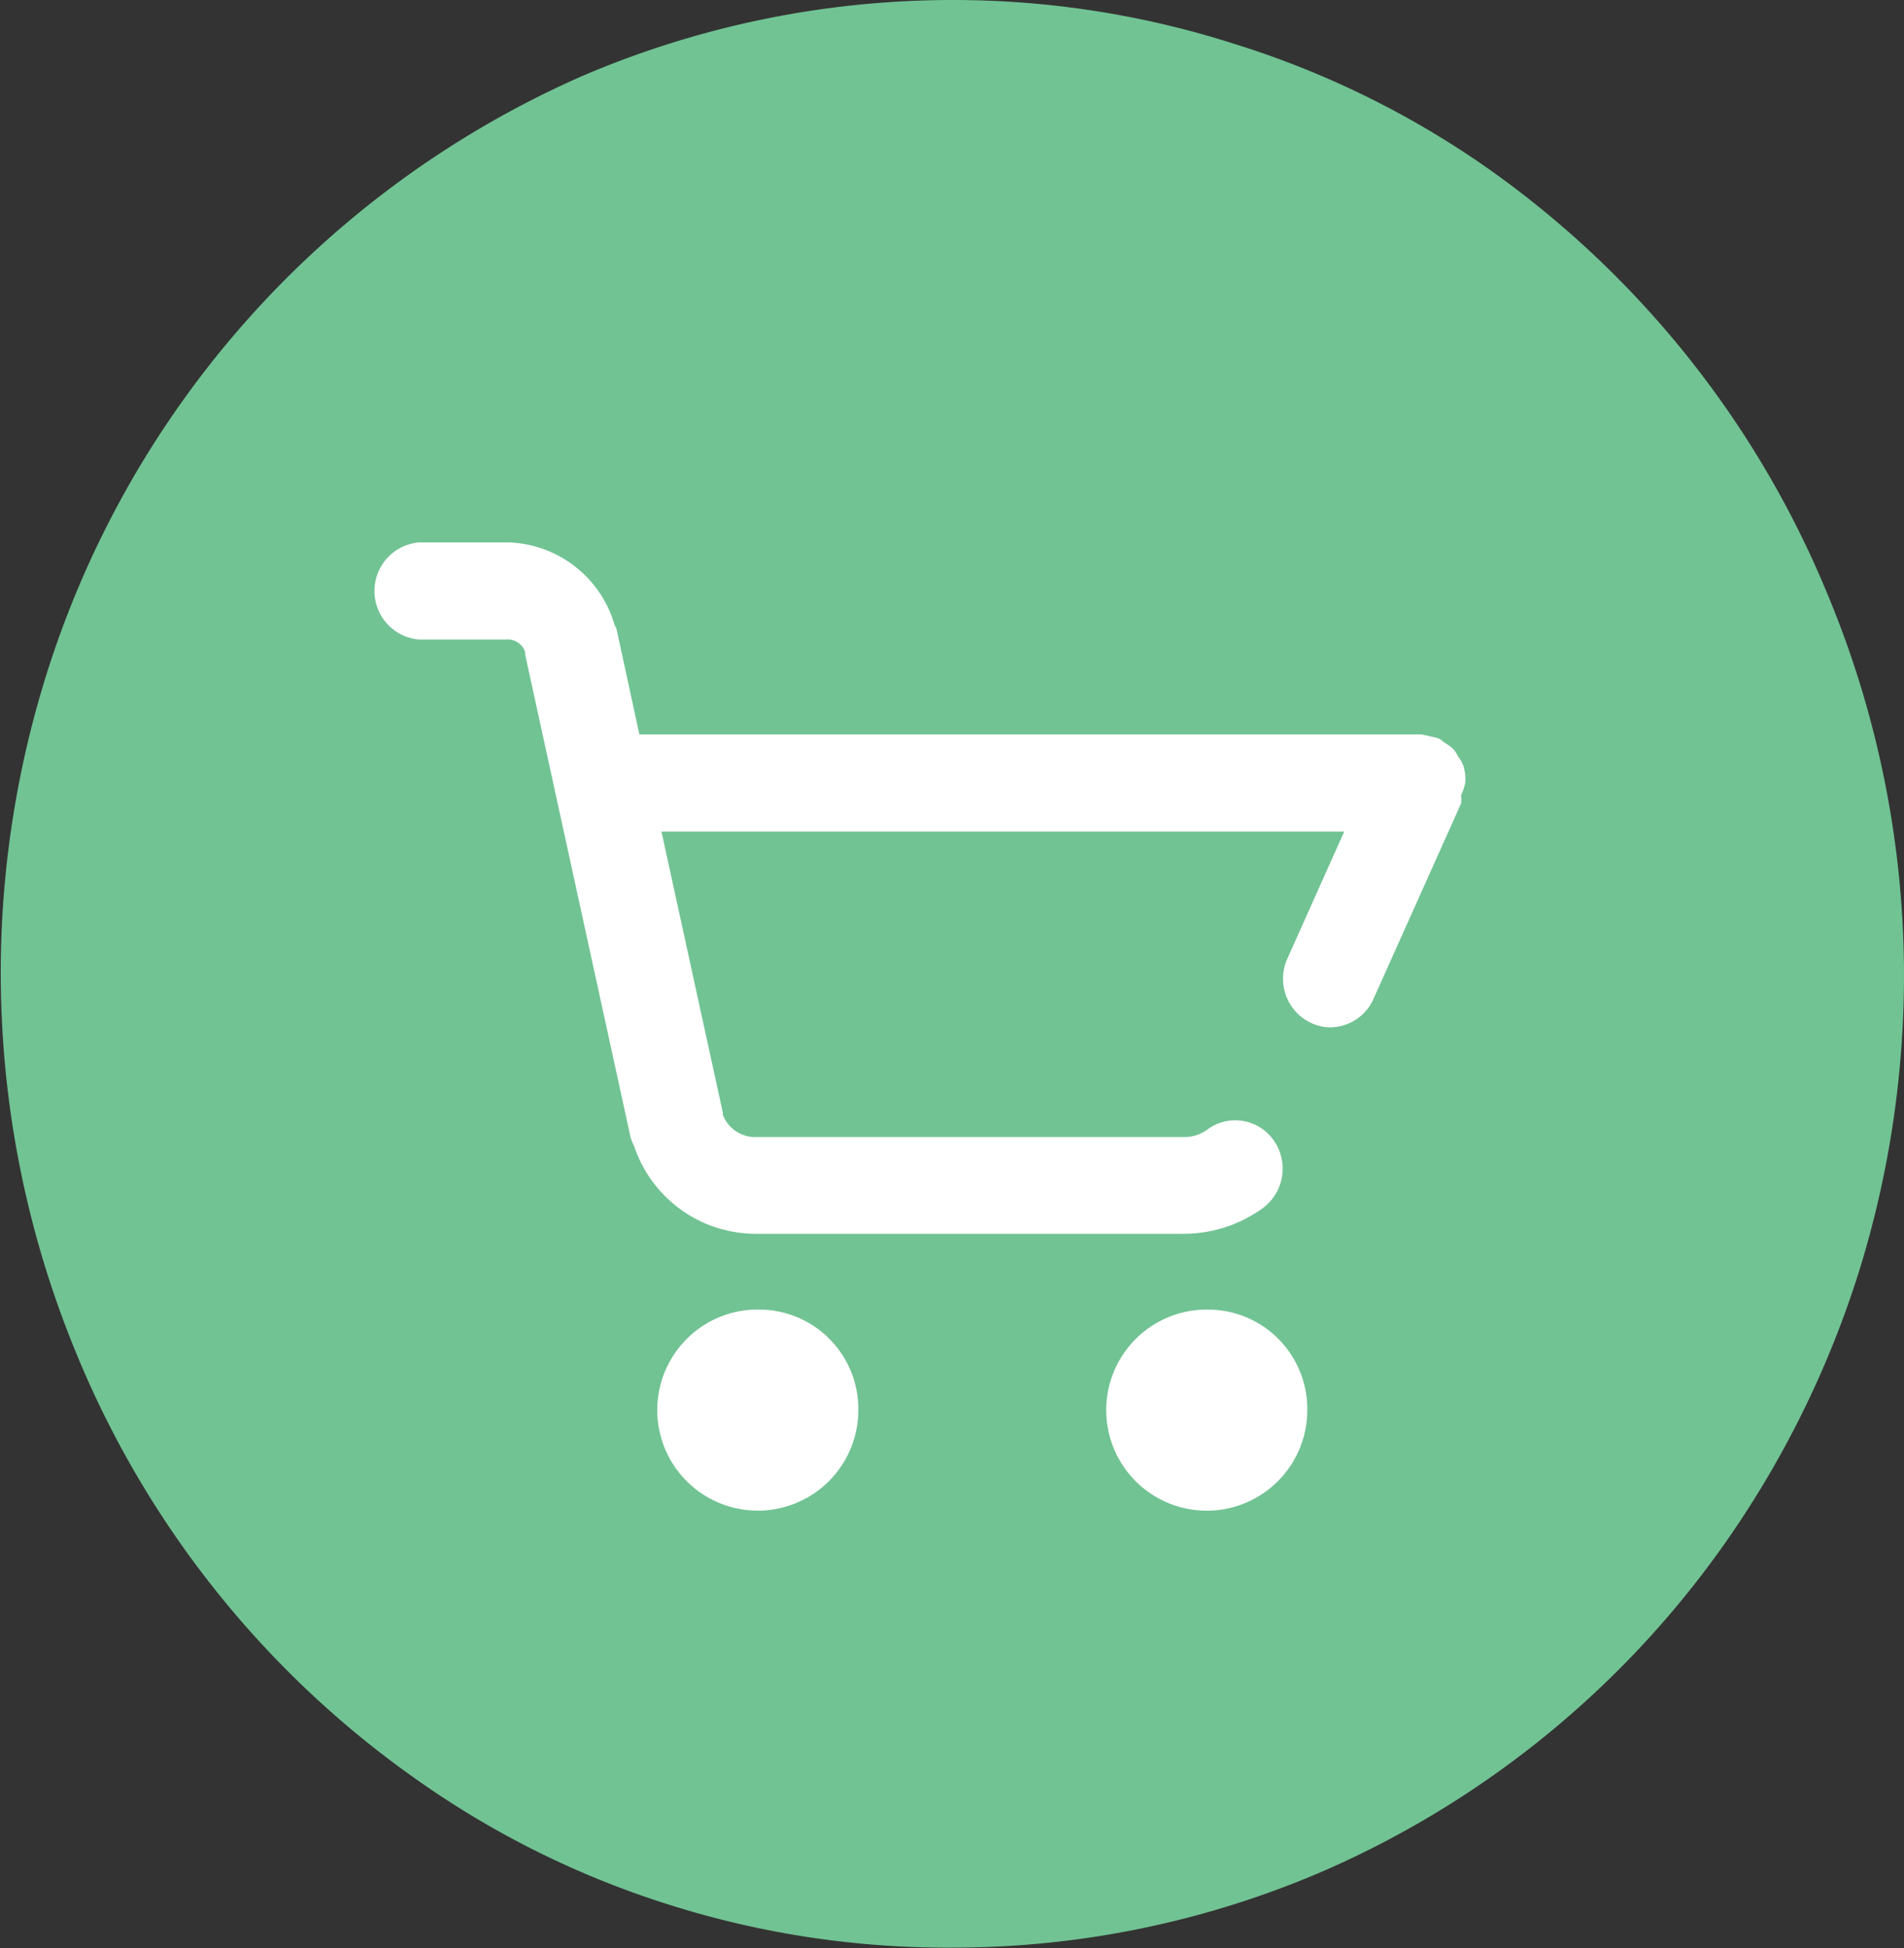 <svg xmlns="http://www.w3.org/2000/svg" viewBox="0 0 50 51.14"><rect x="0" y="0" width="50" height="51.14" fill="#333333" stroke="none"/><defs><style>.cls-1{fill:#71c393;}.cls-2{fill:#fff;}</style></defs><g id="图层_2" data-name="图层 2"><g id="Layer_1" data-name="Layer 1"><path class="cls-1" d="M50,25.58a26.22,26.22,0,0,1-1.12,7.6,25.87,25.87,0,0,1-3.15,6.7,25.21,25.21,0,0,1-11,9.25,24.54,24.54,0,0,1-9.73,2A24.18,24.18,0,0,1,17.56,50,23.86,23.86,0,0,1,11,46.76,25.53,25.53,0,0,1,2,35.52,26.15,26.15,0,0,1,1.13,18,25.49,25.49,0,0,1,15.28,2,24.71,24.71,0,0,1,25,0a24.23,24.23,0,0,1,7.44,1.16A24,24,0,0,1,39,4.37a25.61,25.61,0,0,1,9,11.25A26,26,0,0,1,50,25.58Z"/><path class="cls-2" d="M38.48,20.54v0a1.13,1.13,0,0,0,0-.18,1.27,1.27,0,0,0-.06-.28,1,1,0,0,0-.13-.22.88.88,0,0,0-.12-.19,1.57,1.57,0,0,0-.26-.19.54.54,0,0,0-.12-.09h0a1.68,1.68,0,0,0-.24-.06,2,2,0,0,0-.24-.05H16.79l-.6-2.77a.93.93,0,0,0-.05-.1,3,3,0,0,0-2.77-2.17H11a1.28,1.28,0,0,0,0,2.55h2.28a.49.49,0,0,1,.51.32s0,.05,0,.07l2.77,12.68a1.45,1.45,0,0,0,.09.22,3.37,3.37,0,0,0,3.24,2.31h11.2a3.54,3.54,0,0,0,2.08-.68,1.29,1.29,0,0,0,.28-1.77,1.23,1.23,0,0,0-1.74-.29,1,1,0,0,1-.62.2H19.88a.91.91,0,0,1-.9-.59s0,0,0-.06l-1.61-7.37H35.3l-1.49,3.33a1.28,1.28,0,0,0,.61,1.69,1.2,1.2,0,0,0,.52.12,1.25,1.25,0,0,0,1.13-.75l2.3-5.13s0,0,0,0a1.42,1.42,0,0,0,0-.22A1.28,1.28,0,0,0,38.48,20.54Z"/><path class="cls-2" d="M20,34.38A2.64,2.64,0,1,0,22.54,37,2.61,2.61,0,0,0,20,34.38Z"/><path class="cls-2" d="M31.75,34.38A2.64,2.64,0,1,0,34.33,37,2.61,2.61,0,0,0,31.75,34.38Z"/></g></g></svg>